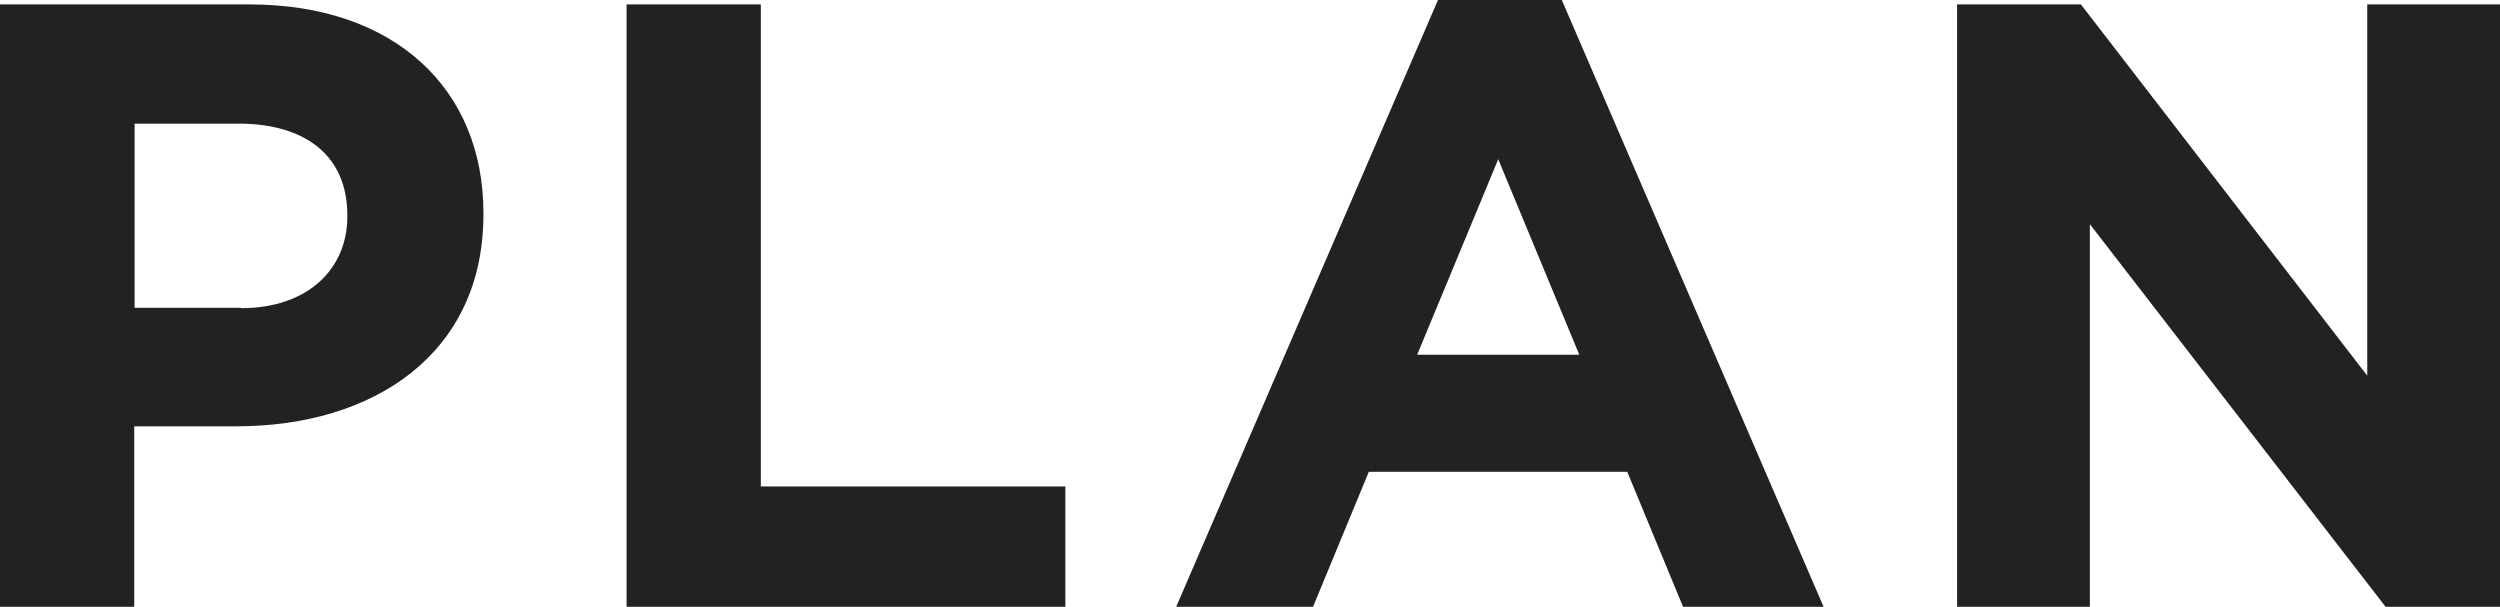 <svg width="103" height="25" viewBox="0 0 103 25" fill="none" xmlns="http://www.w3.org/2000/svg">
<g clip-path="url(#clip0_9_228)">
<path d="M0 0.182H10.28C16.286 0.182 19.917 3.688 19.917 8.767V8.842C19.917 14.586 15.382 17.564 9.744 17.564H5.531V25.015H0V0.182ZM9.928 12.697C12.701 12.697 14.309 11.064 14.309 8.933V8.858C14.309 6.409 12.578 5.094 9.82 5.094H5.546V12.682H9.928V12.697Z" fill="#222222"/>
<path d="M25.815 0.182H31.346V20.043H43.893V25.015H25.815V0.182Z" fill="#222222"/>
<path d="M59.245 0H64.346L75.132 25H69.341L67.043 19.438H56.395L54.097 25H48.459L59.245 0ZM65.067 14.616L61.727 6.56L58.387 14.616H65.067Z" fill="#222222"/>
<path d="M80.632 0.182H85.734L97.531 15.478V0.182H103V25.015H98.297L86.102 9.235V25.015H80.632V0.182Z" fill="#222222"/>
</g>
<defs>
<clipPath id="clip0_9_228">
<rect width="103" height="25" fill="white"/>
</clipPath>
</defs>
</svg>
